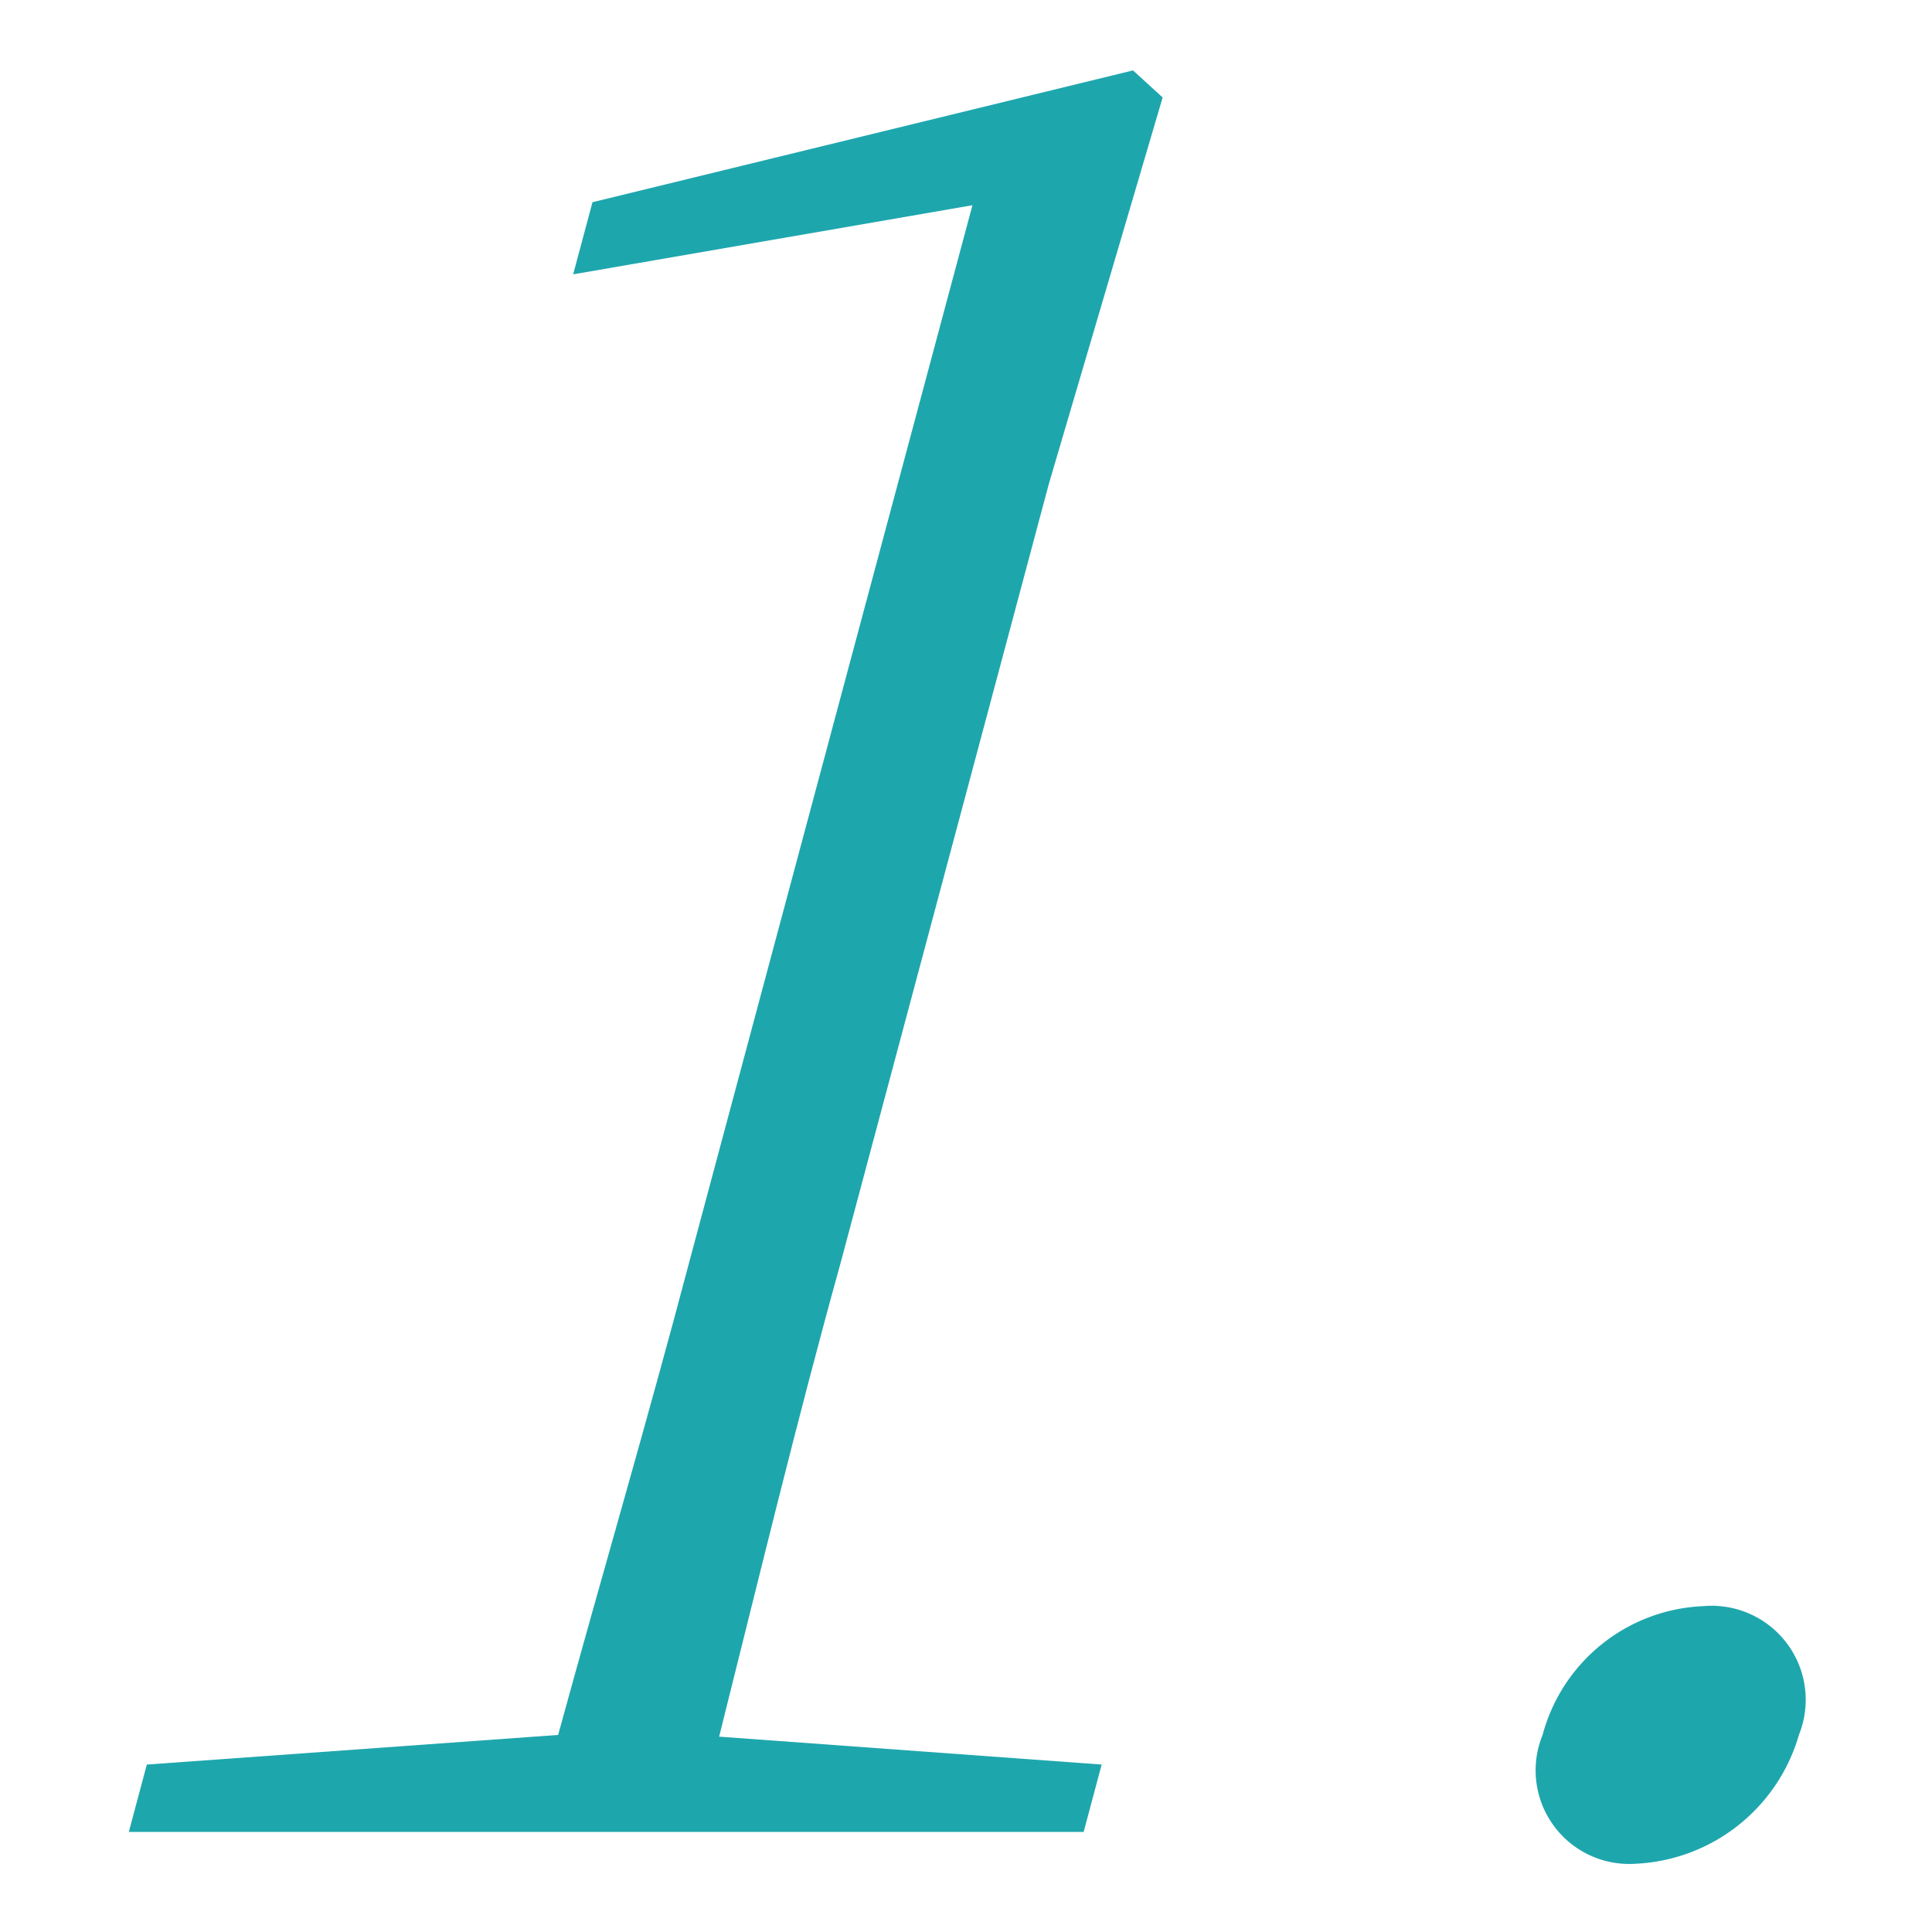 <svg xmlns="http://www.w3.org/2000/svg" width="45" height="45" viewBox="0 0 45 45"><defs><style>.a{fill:#1ea6ad;}</style></defs><path class="a" d="M25.66,41.1l-.42,1.57H3l.42-1.57L13,40.41c1-3.65,2.09-7.36,3.05-11l6.6-24.63L13.35,6.39l.45-1.68L26.39,1.64l.69.63-2.65,9L19.57,29.45c-1,3.6-1.88,7.25-2.82,11Z"/><path class="a" d="M35.93,40.41a4.05,4.05,0,0,1,3.75-3,2.19,2.19,0,0,1,2.22,3,4.16,4.16,0,0,1-3.8,3A2.18,2.18,0,0,1,35.93,40.41Z"/></svg>
